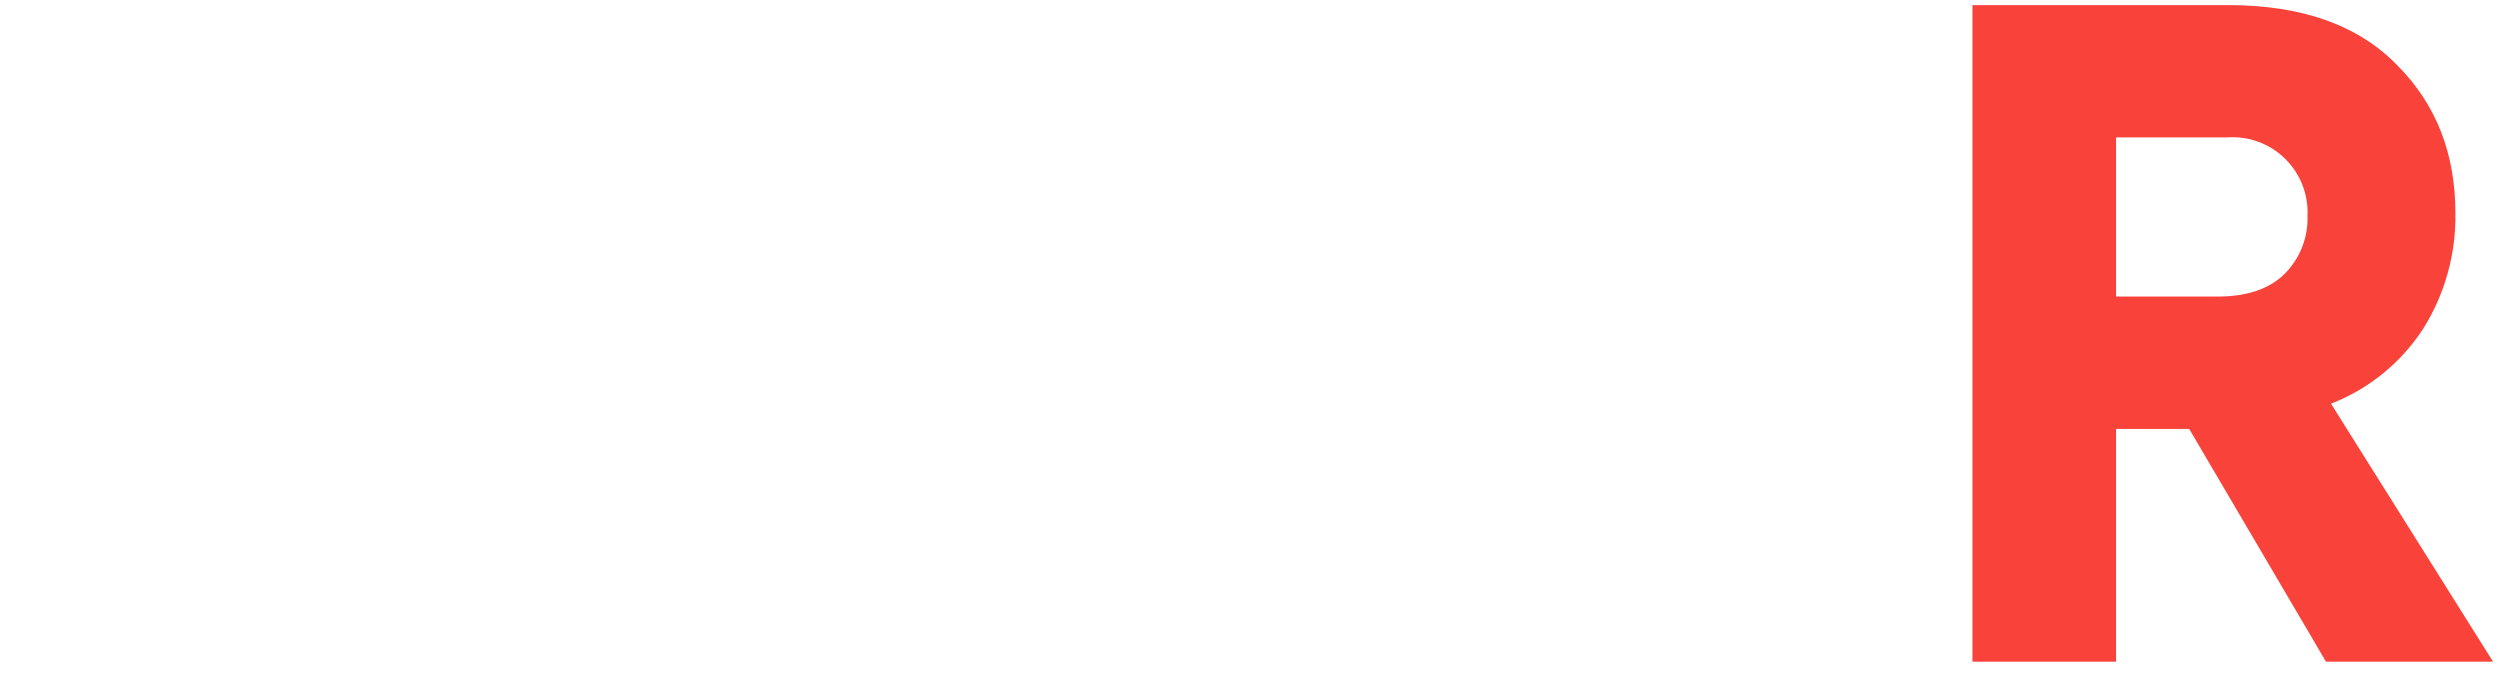 <?xml version="1.0" encoding="UTF-8"?>
<svg width="333px" height="91px" viewBox="0 0 333 91" version="1.1" xmlns="http://www.w3.org/2000/svg" xmlns:xlink="http://www.w3.org/1999/xlink">
    <title>Artboard</title>
    <g id="Artboard" stroke="none" stroke-width="1" fill="none" fill-rule="evenodd">
        <g id="1_SOLAR_Logotipo-partes-01" transform="translate(0.2, 0.68)" fill="#F9423A" fill-rule="nonzero">
            <g id="r" transform="translate(262.53, 0)">
                <path d="M0,87.45 L19.13,87.45 L19.13,56.45 L28.87,56.45 L47.09,87.45 L69.34,87.45 L47.76,53.09 C52.836,51.119 57.156,47.59 60.1,43.01 C62.951,38.422 64.419,33.11 64.33,27.71 C64.33,19.75 61.743,13.18 56.57,8 C51.39,2.667 43.893,0 34.08,0 L0,0 L0,87.45 Z M41.56,35.82 C39.513,37.82 36.557,38.82 32.69,38.82 L19.13,38.82 L19.13,17.62 L33.96,17.62 C36.803,17.426 39.593,18.454 41.63,20.446 C43.668,22.437 44.759,25.204 44.63,28.05 C44.733,30.954 43.62,33.77 41.56,35.82 Z" id="Shape"></path>
            </g>
        </g>
    </g>
</svg>